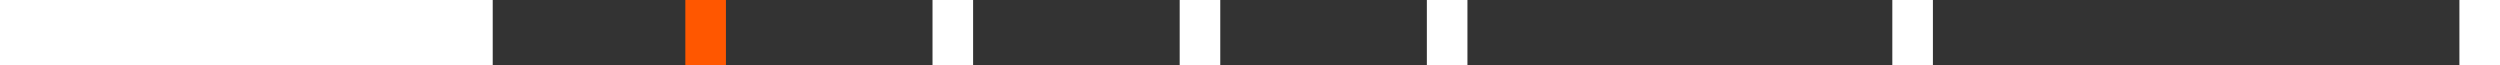 <svg xmlns="http://www.w3.org/2000/svg" width="459.845" height="12" viewBox="0 0 459.845 12">
  <rect x="0" y="0" width="459.845" height="12" fill="#333333" stroke="none"/>
  <g id="Group_1" data-name="Group 1" transform="translate(0 12)">
    <path id="Path_1" data-name="Path 1" d="M0,0H90.628V-12H0Z" fill="#fff"/>
    <path id="Path_2" data-name="Path 2" d="M452.38,0h7.465V-12H452.38Z" fill="#fff"/>
    <path id="Path_3" data-name="Path 3" d="M348.07,0h7.465V-12H348.07Z" fill="#fff"/>
    <path id="Path_4" data-name="Path 4" d="M262.453,0h7.465V-12h-7.465Z" fill="#fff"/>
    <path id="Path_5" data-name="Path 5" d="M216.989,0h7.465V-12h-7.465Z" fill="#fff"/>
    <path id="Path_6" data-name="Path 6" d="M171.525,0h7.465V-12h-7.465Z" fill="#fff"/>
    <path id="Path_7" data-name="Path 7" d="M126.06,0h7.465V-12H126.06Z" fill="#ff5700"/>
  </g>
</svg>
